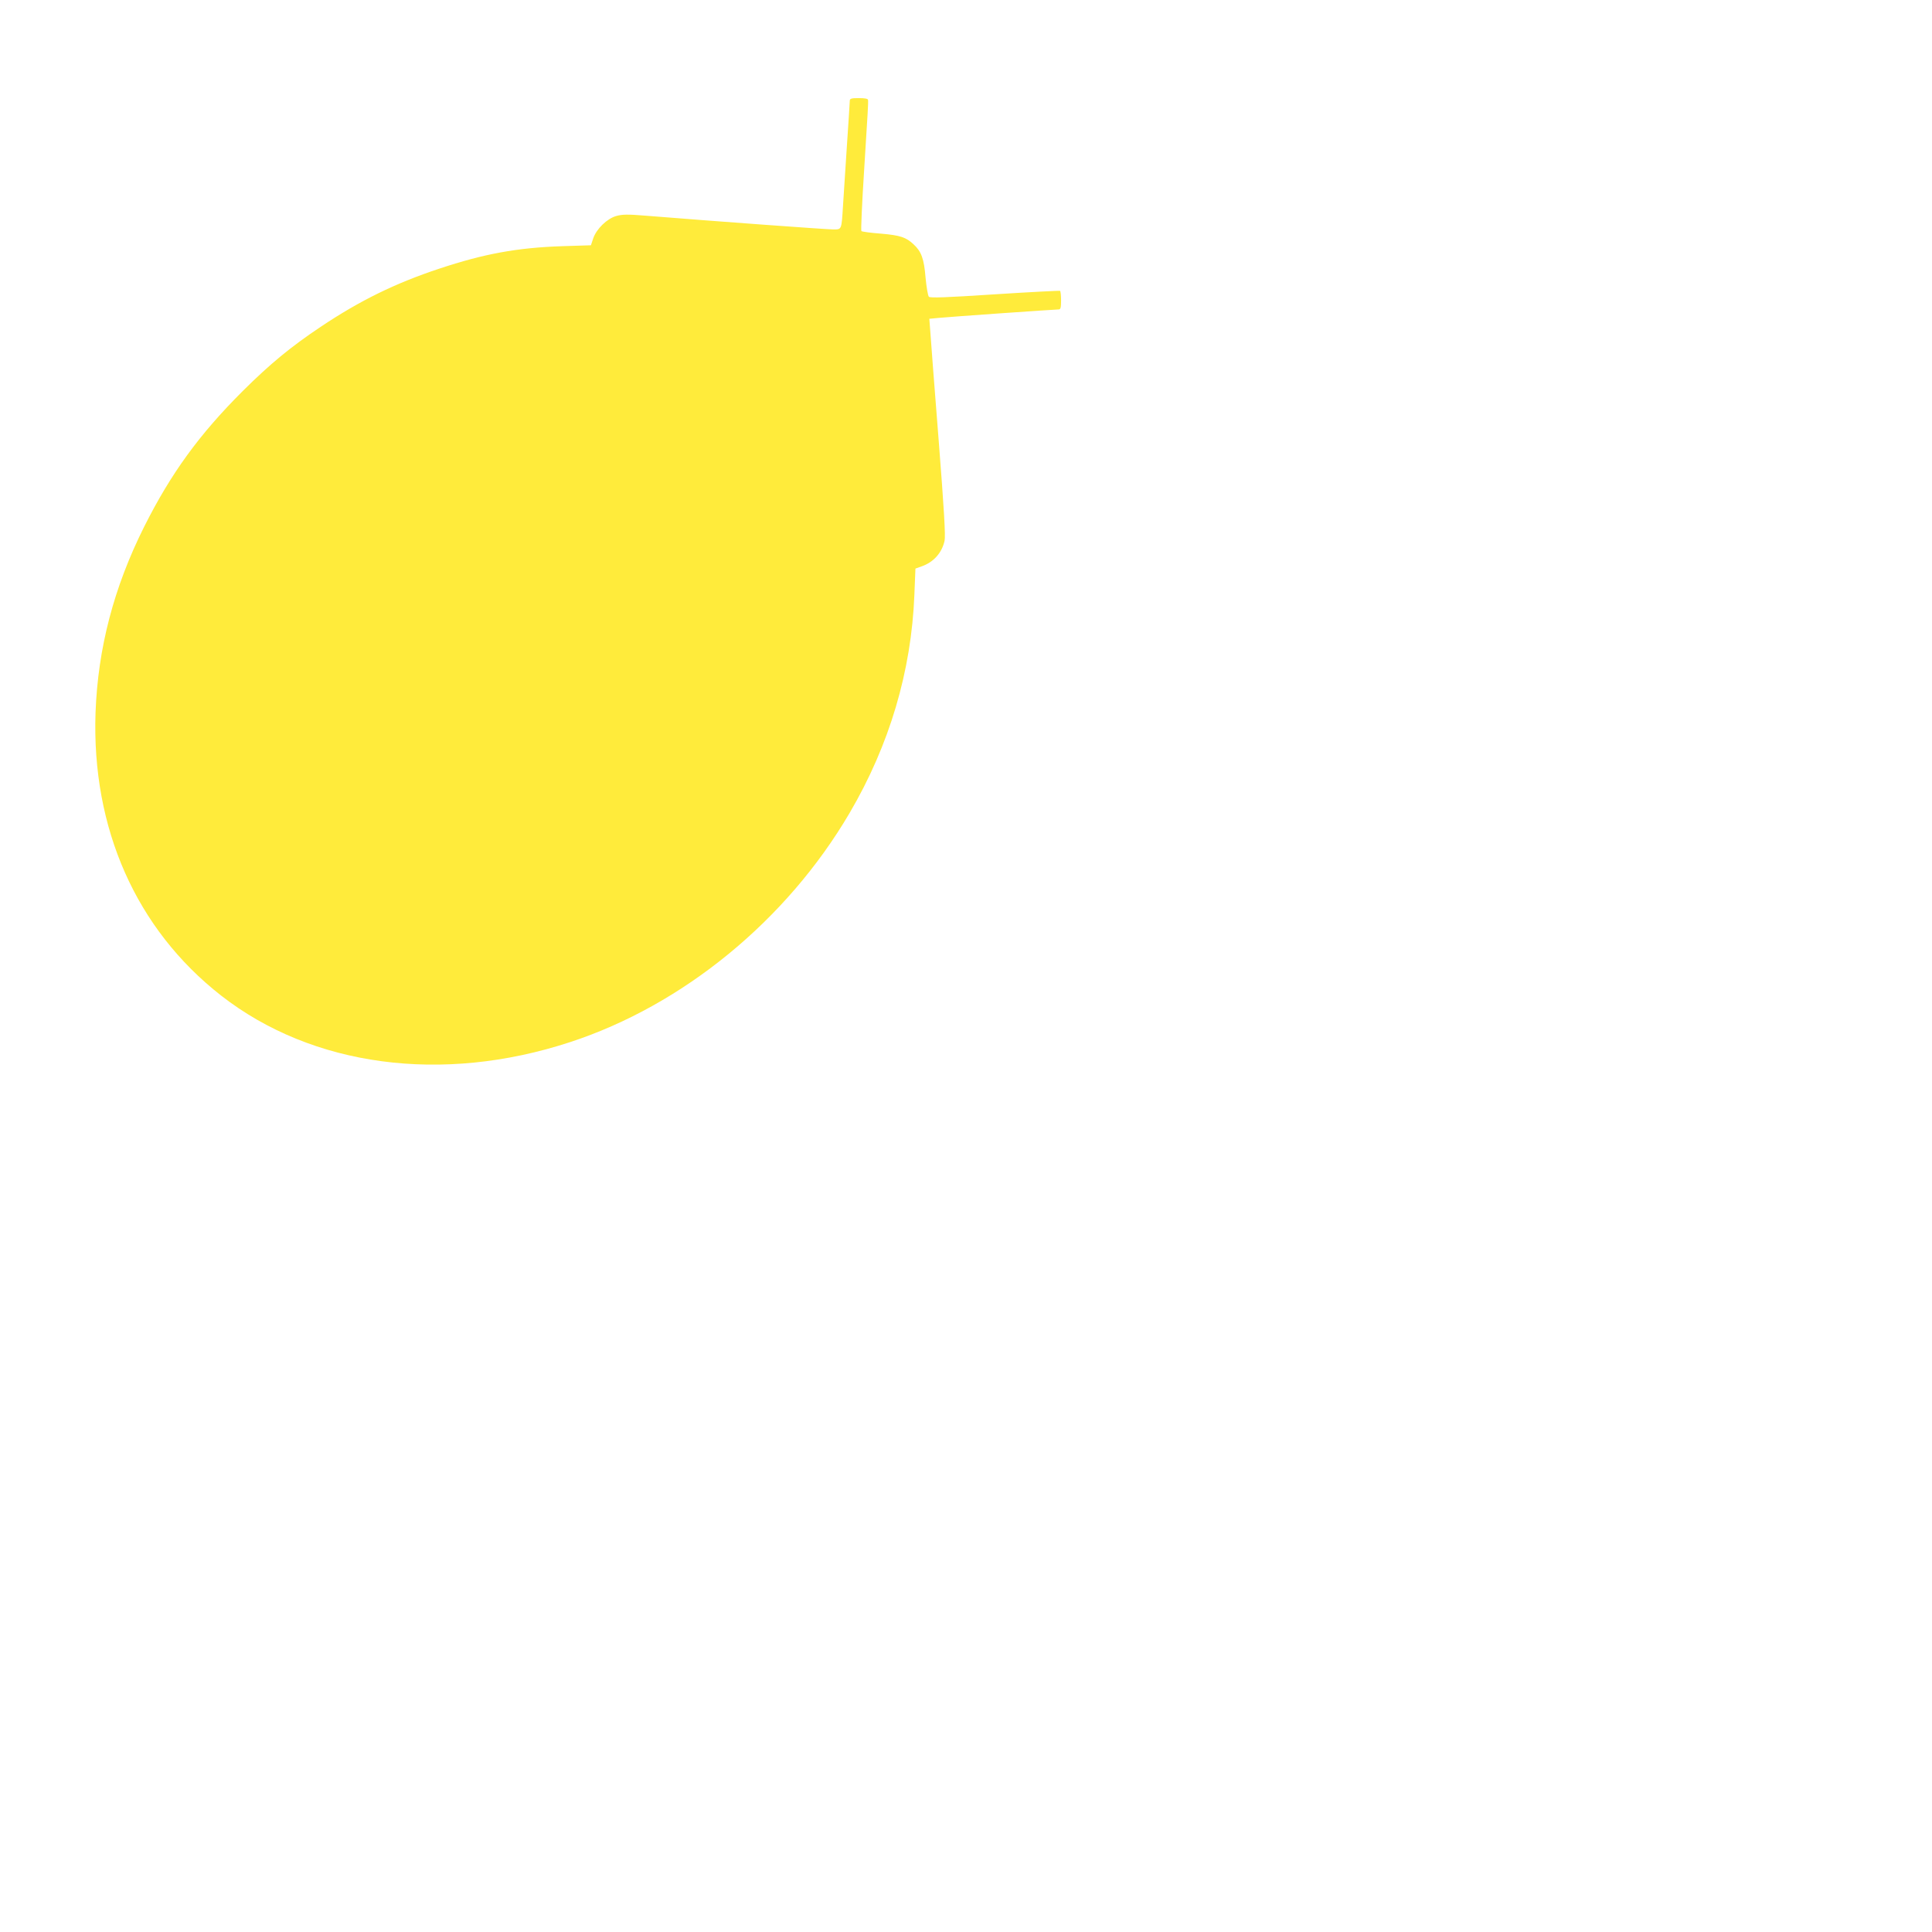 <?xml version="1.0" standalone="no"?>
<!DOCTYPE svg PUBLIC "-//W3C//DTD SVG 20010904//EN"
 "http://www.w3.org/TR/2001/REC-SVG-20010904/DTD/svg10.dtd">
<svg version="1.0" xmlns="http://www.w3.org/2000/svg"
 width="1280pt" height="1280pt" viewBox="0 0 1280 1280"
 preserveAspectRatio="xMidYMid meet">
<g transform="translate(0,1280) scale(0.1,-0.1)"
fill="#ffeb3b" stroke="none">
<path d="M5630 12132 c0 -9 -9 -150 -20 -312 -11 -162 -22 -335 -25 -385 -10
-160 -8 -155 -65 -155 -42 0 -757 52 -1242 91 -120 10 -156 9 -195 -2 -61 -17
-132 -86 -153 -149 l-15 -45 -190 -6 c-300 -10 -520 -51 -815 -149 -292 -97
-525 -211 -785 -385 -199 -133 -337 -247 -516 -425 -289 -288 -477 -547 -654
-900 -201 -402 -306 -803 -322 -1230 -27 -768 269 -1436 832 -1876 604 -471
1464 -586 2310 -309 750 245 1437 808 1854 1519 264 450 409 939 429 1445 l7
174 39 14 c80 27 136 89 154 170 7 31 -3 205 -39 665 -27 343 -52 664 -55 715
l-7 91 64 6 c69 7 770 56 794 56 12 0 15 14 15 59 0 33 -3 62 -7 64 -5 2 -199
-8 -433 -23 -320 -21 -428 -25 -436 -16 -6 6 -16 63 -22 127 -10 125 -28 173
-79 220 -50 47 -88 60 -216 71 -67 5 -126 13 -130 17 -4 4 4 185 18 402 25
399 28 444 26 467 -1 8 -20 12 -61 12 -50 0 -60 -3 -60 -18z"/>
</g>
</svg>
